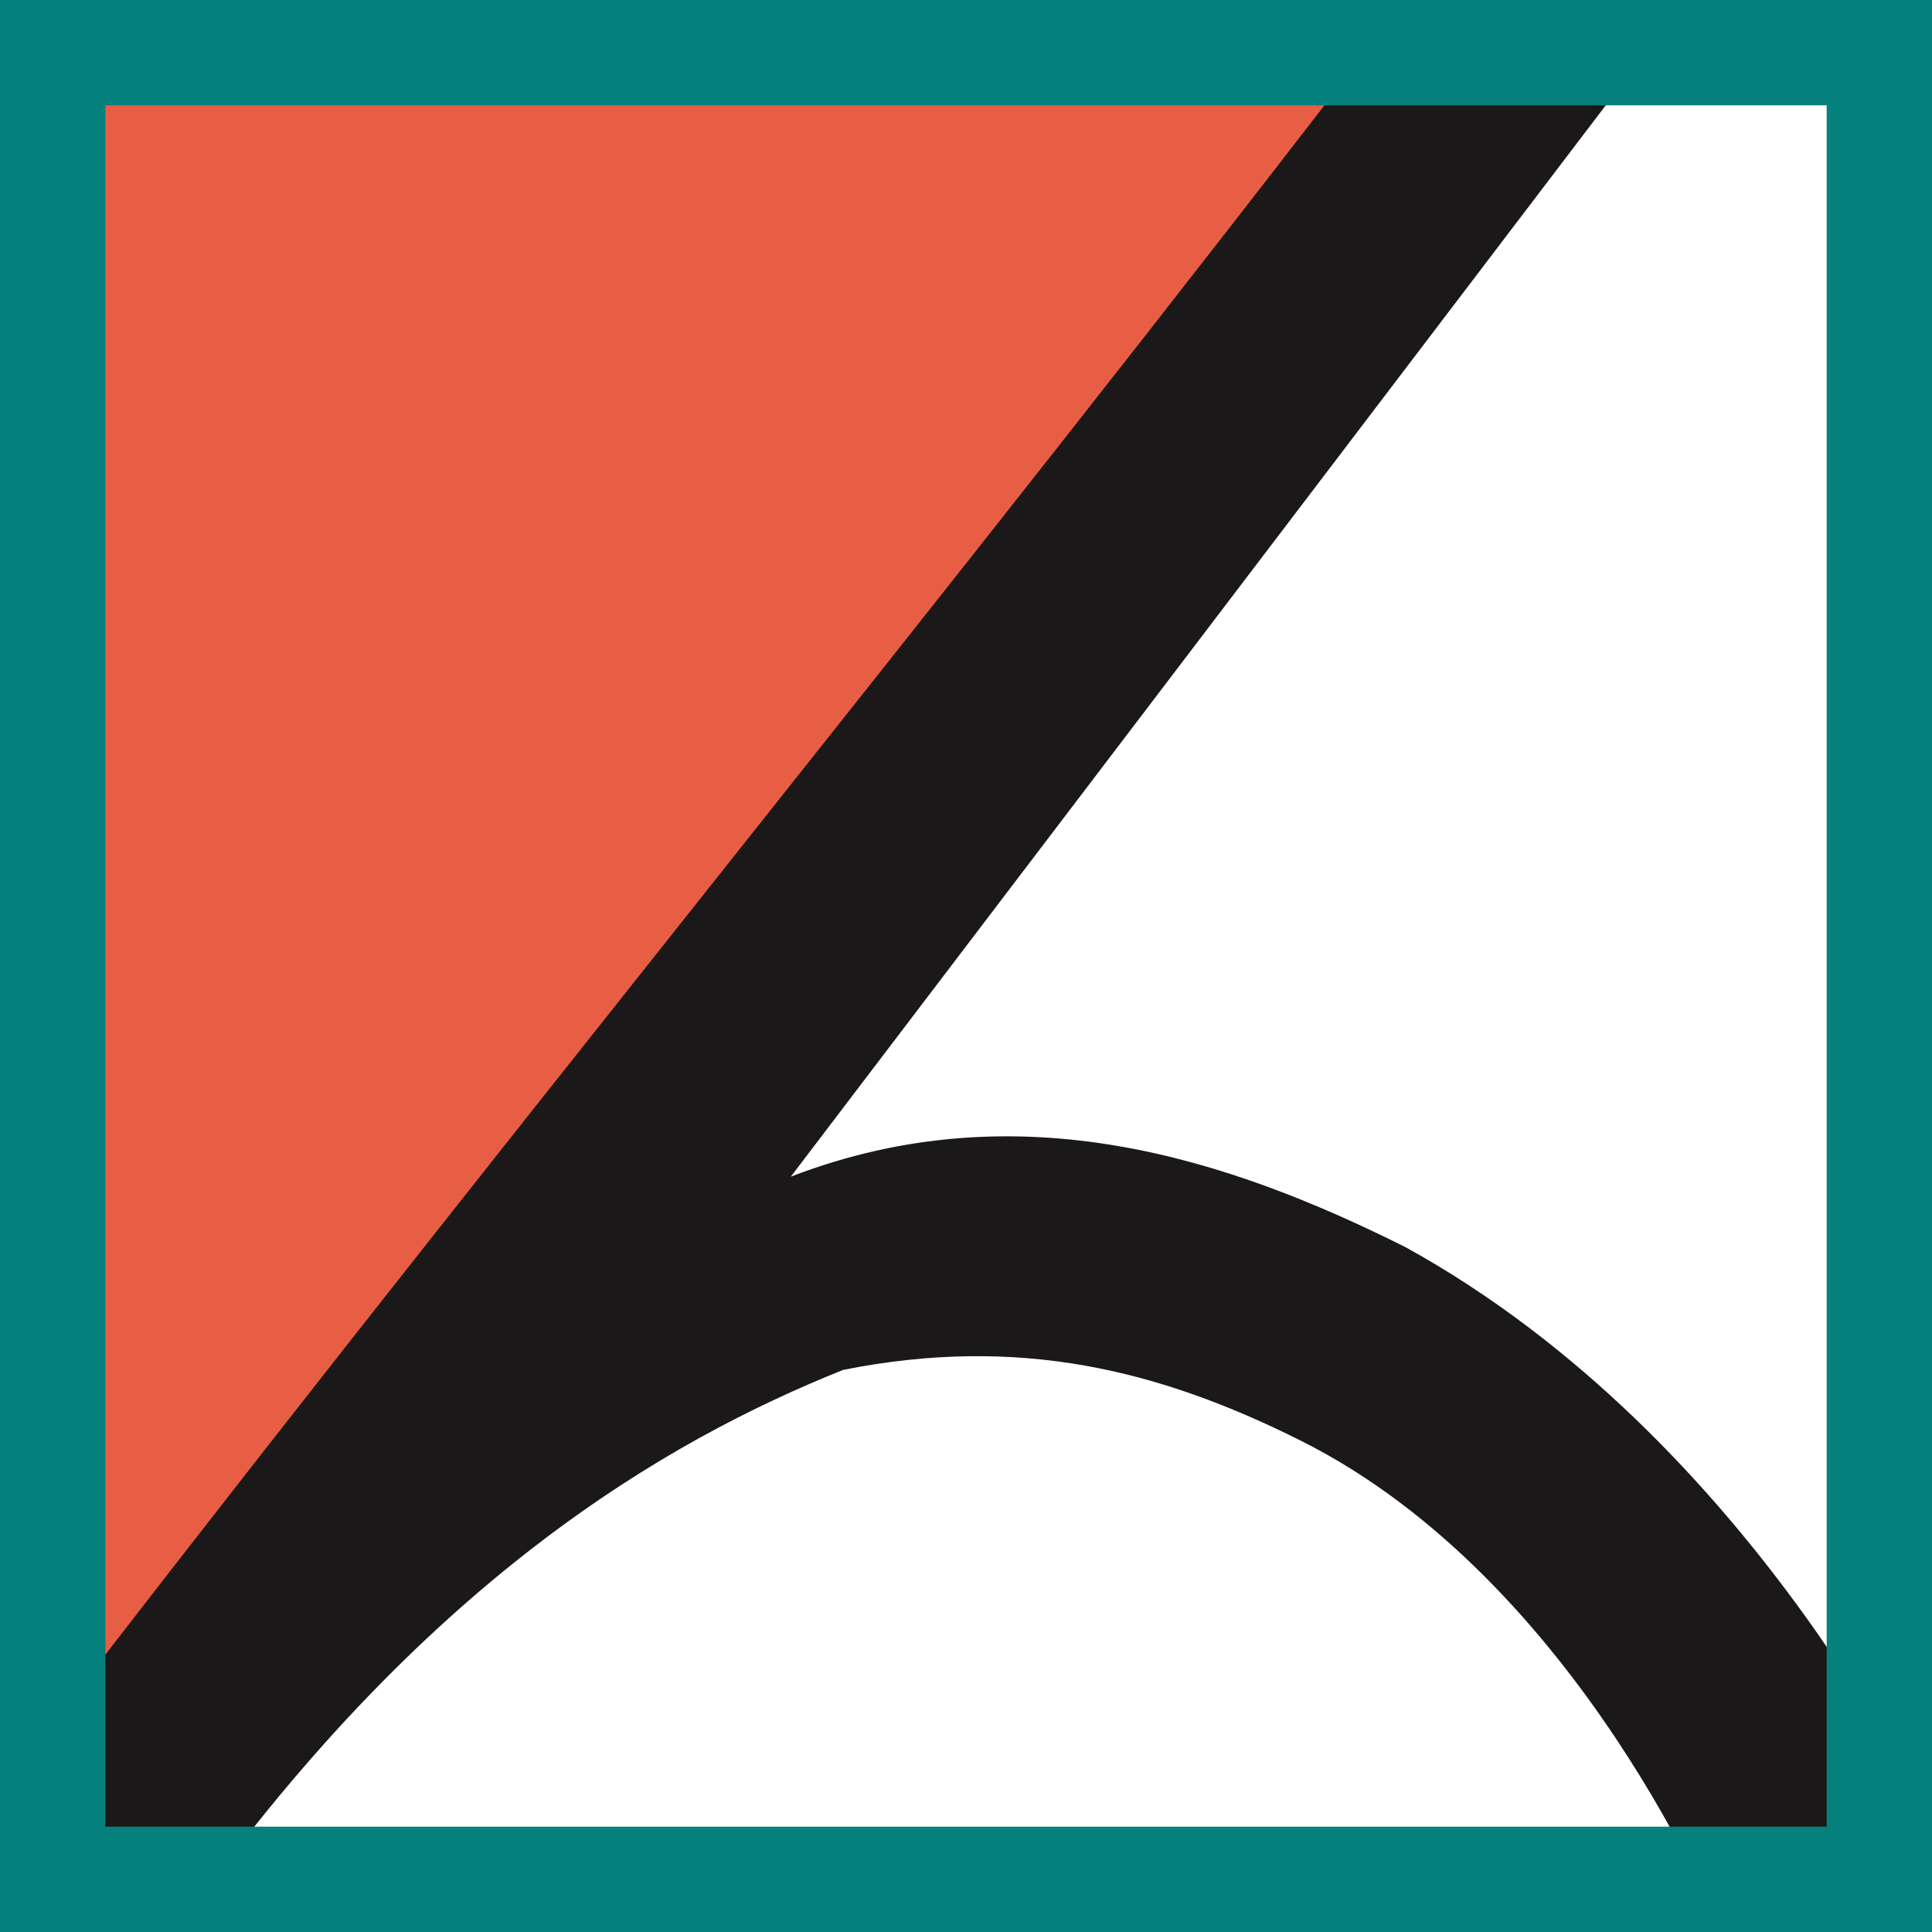 <?xml version="1.0" encoding="utf-8"?>
<!-- Generator: Adobe Illustrator 26.5.0, SVG Export Plug-In . SVG Version: 6.00 Build 0)  -->
<svg version="1.1" id="Layer_1" xmlns="http://www.w3.org/2000/svg" xmlns:xlink="http://www.w3.org/1999/xlink" x="0px" y="0px"
	 viewBox="0 0 512 512" style="enable-background:new 0 0 512 512;" xml:space="preserve">
<style type="text/css">
	.st0{fill:#FFFFFF;}
	.st1{fill:#E85E44;}
	.st2{fill:#1A1819;}
	.st3{fill:#06807C;}
</style>
<g>
	<rect class="st0" width="512" height="512"/>
	<polygon class="st1" points="14.03,497.97 386.31,14.03 14.03,14.03 	"/>
	<path class="st2" d="M372.43,0C251.37,158.23,121.06,316.46,0,474.83L46.57,512c65.23-93.14,130.31-130.31,176.89-148.97
		c46.57-9.26,83.74,0,121.06,18.66C419,418.86,456.17,512,456.17,512L512,484.09c0,0-46.57-102.4-139.57-153.6
		c-46.57-23.29-102.4-41.94-162.86-18.66L446.77,0H372.43z"/>
	<polygon class="st3" points="14.03,14.03 14.03,27.91 484.09,27.91 484.09,484.09 27.91,484.09 27.91,14.03 14.03,14.03 
		14.03,27.91 14.03,14.03 0,14.03 0,512 512,512 512,0 0,0 0,14.03 	"/>
</g>
</svg>
